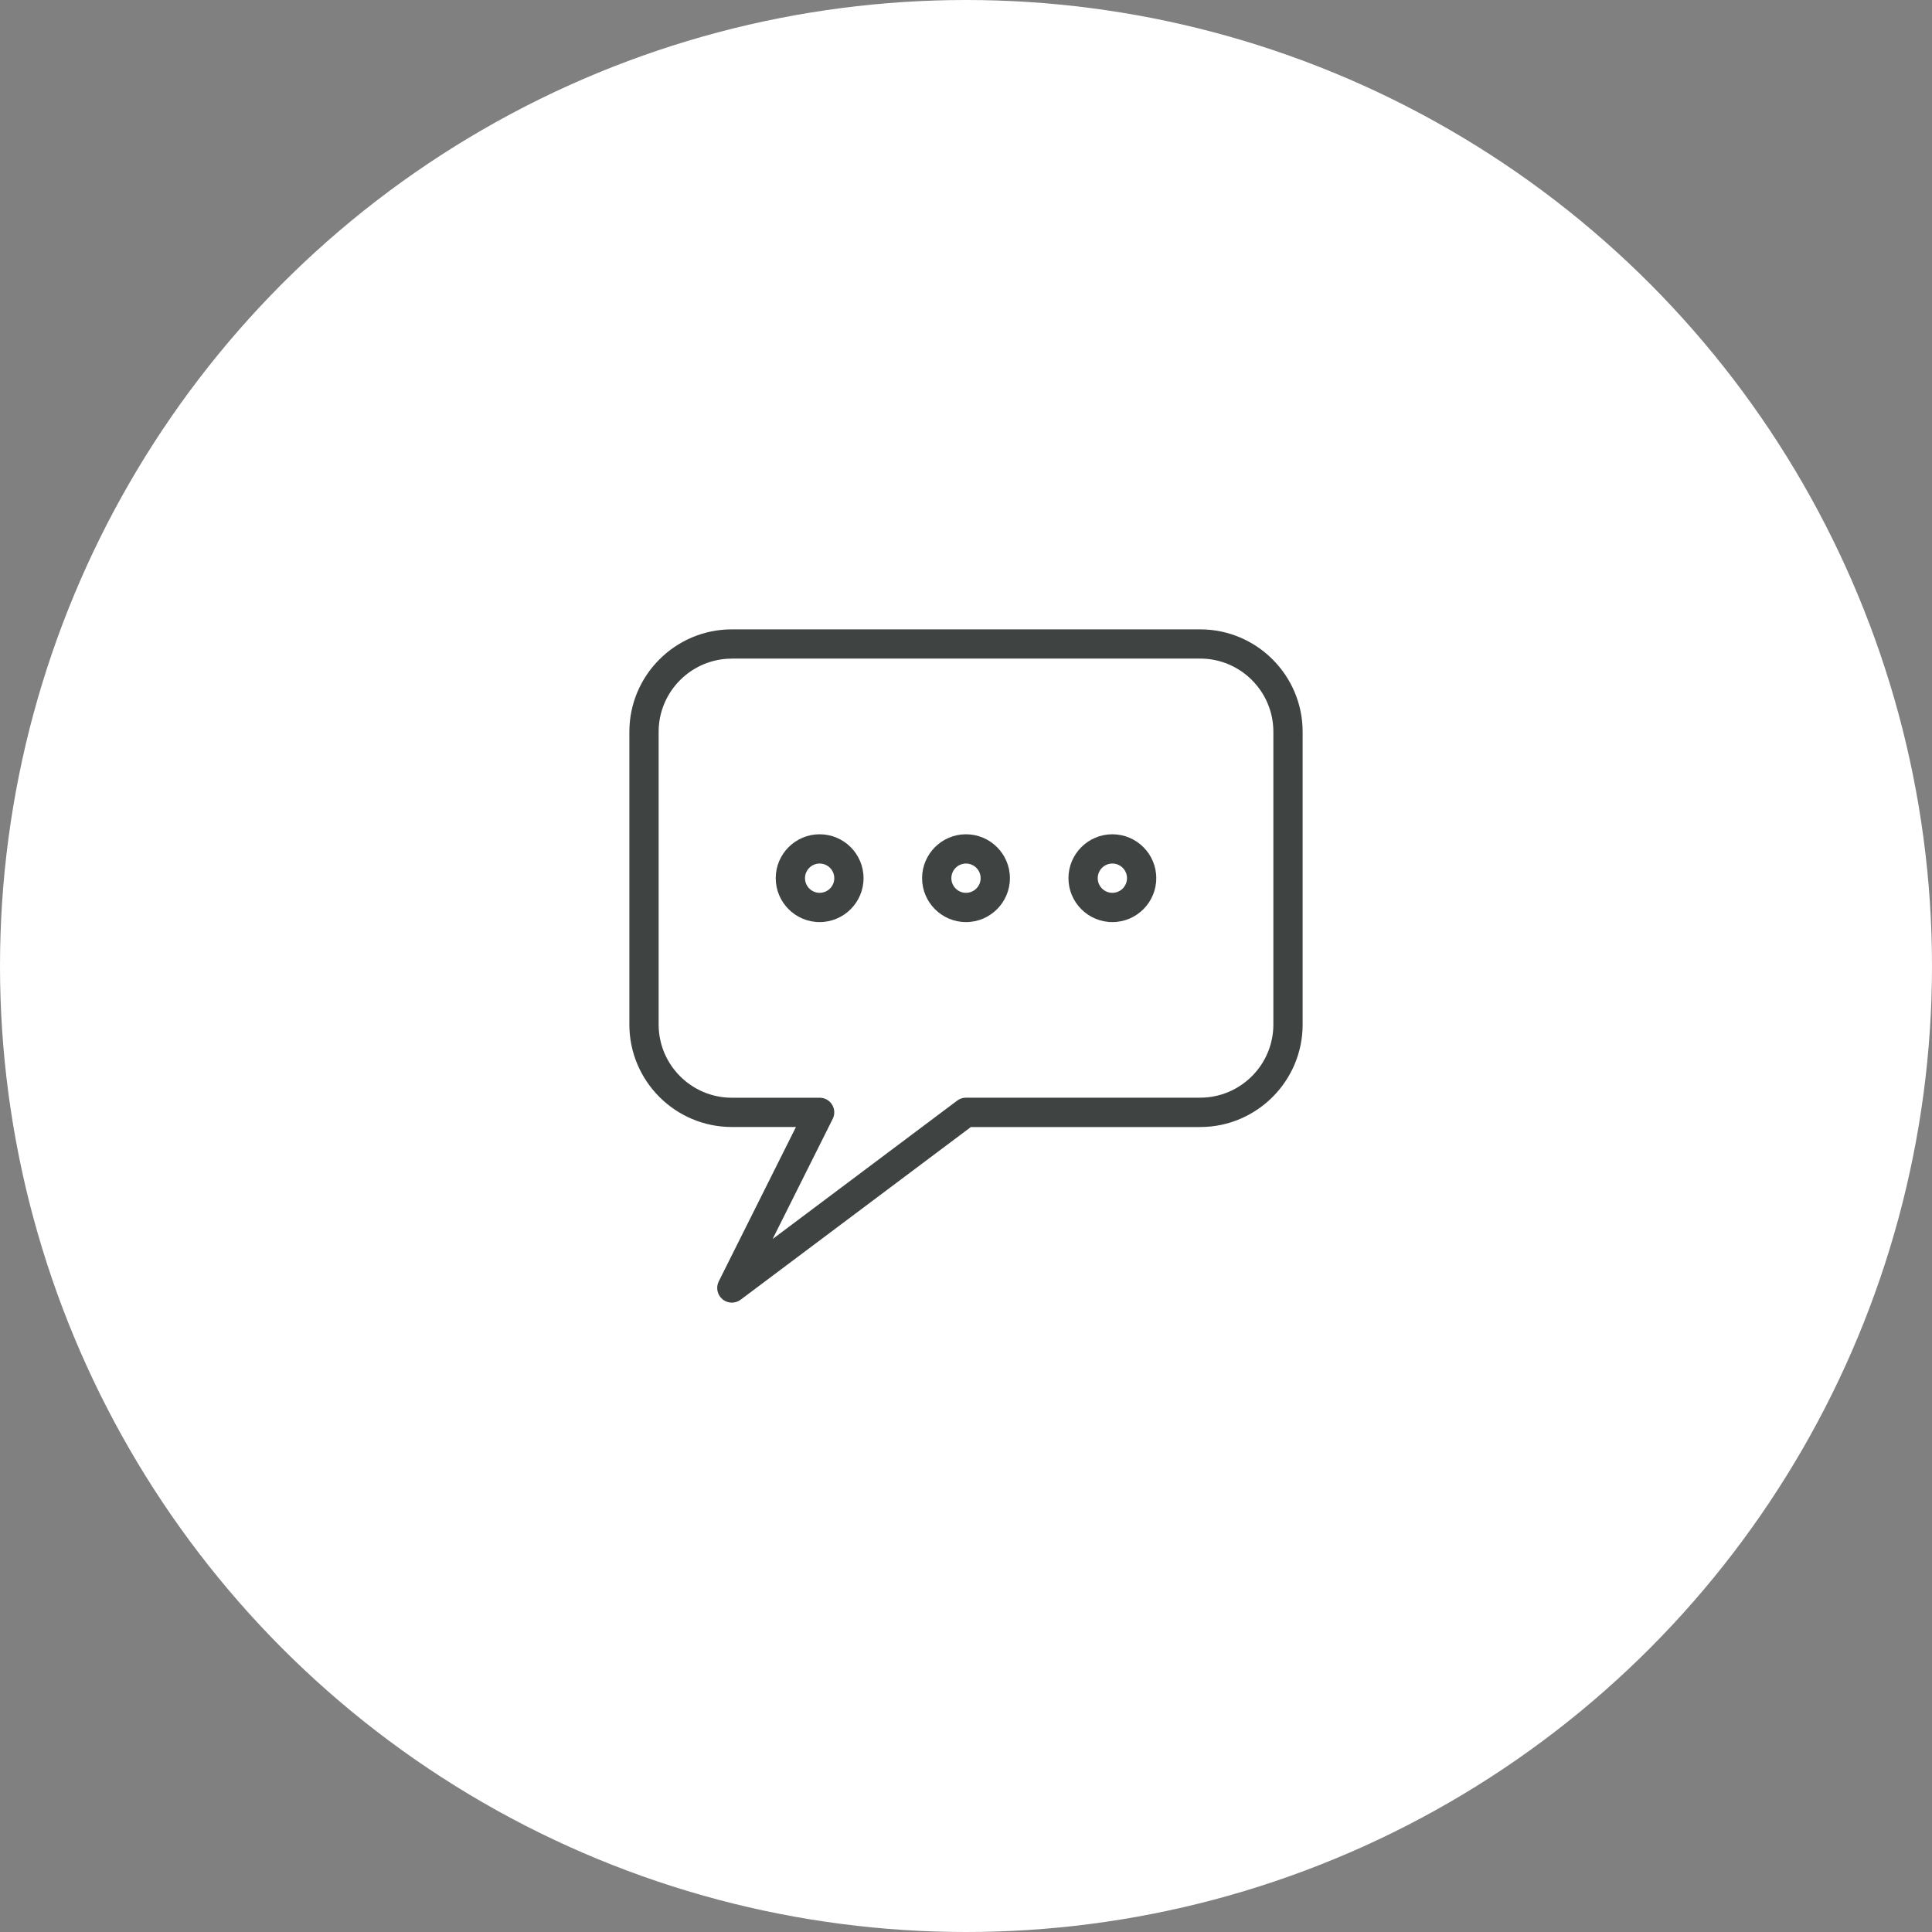 <svg width="66" height="66" viewBox="0 0 66 66" fill="none" xmlns="http://www.w3.org/2000/svg">
<rect x="0" y="0" width="66" height="66" fill="#808080" stroke="none"/>
<circle cx="33" cy="33" r="33" fill="white"/>
<g clip-path="url(#clip0_2008_404)">
<path d="M28 28.5C27.173 28.5 26.5 29.172 26.5 30C26.5 30.827 27.173 31.5 28 31.5C28.827 31.5 29.5 30.827 29.5 30C29.5 29.172 28.827 28.5 28 28.5ZM28 30.5C27.724 30.5 27.5 30.276 27.5 30C27.5 29.724 27.724 29.5 28 29.5C28.276 29.5 28.5 29.724 28.5 30C28.5 30.276 28.276 30.5 28 30.5Z" fill="#3F4443"/>
<path d="M33 28.5C32.173 28.5 31.5 29.173 31.5 30C31.5 30.827 32.173 31.5 33 31.5C33.827 31.5 34.5 30.827 34.5 30C34.5 29.172 33.827 28.5 33 28.5ZM33 30.5C32.724 30.5 32.5 30.276 32.5 30C32.5 29.724 32.724 29.5 33 29.5C33.276 29.5 33.5 29.724 33.5 30C33.5 30.276 33.276 30.5 33 30.5Z" fill="#3F4443"/>
<path d="M38 28.5C37.173 28.5 36.5 29.173 36.5 30C36.5 30.827 37.173 31.5 38 31.5C38.827 31.5 39.5 30.827 39.5 30C39.5 29.172 38.827 28.5 38 28.5ZM38 30.5C37.724 30.5 37.5 30.276 37.5 30C37.5 29.724 37.724 29.5 38 29.5C38.276 29.5 38.5 29.724 38.5 30C38.5 30.276 38.276 30.5 38 30.5Z" fill="#3F4443"/>
<path d="M41 21.5H25C23.07 21.5 21.5 23.07 21.5 25V35C21.5 36.93 23.07 38.5 25 38.5H27.191L24.553 43.776C24.45 43.983 24.502 44.235 24.68 44.383C24.772 44.461 24.886 44.5 25 44.5C25.105 44.5 25.211 44.467 25.3 44.401L33.167 38.501H41C42.93 38.501 44.5 36.931 44.5 35.001V25C44.5 23.07 42.93 21.5 41 21.5ZM43.5 34.998C43.5 36.376 42.378 37.498 41 37.498H33C32.891 37.498 32.786 37.533 32.7 37.598L26.394 42.327L28.447 38.222C28.525 38.068 28.516 37.883 28.425 37.736C28.334 37.589 28.173 37.5 28 37.5H25C23.622 37.5 22.5 36.378 22.5 35V25C22.5 23.622 23.622 22.5 25 22.5V22.498H41C42.378 22.498 43.5 23.62 43.5 24.998V34.998Z" fill="#3F4443"/>
</g>
<defs>
<clipPath id="clip0_2008_404">
<rect width="24" height="24" fill="white" transform="translate(21 21)"/>
</clipPath>
</defs>
</svg>
